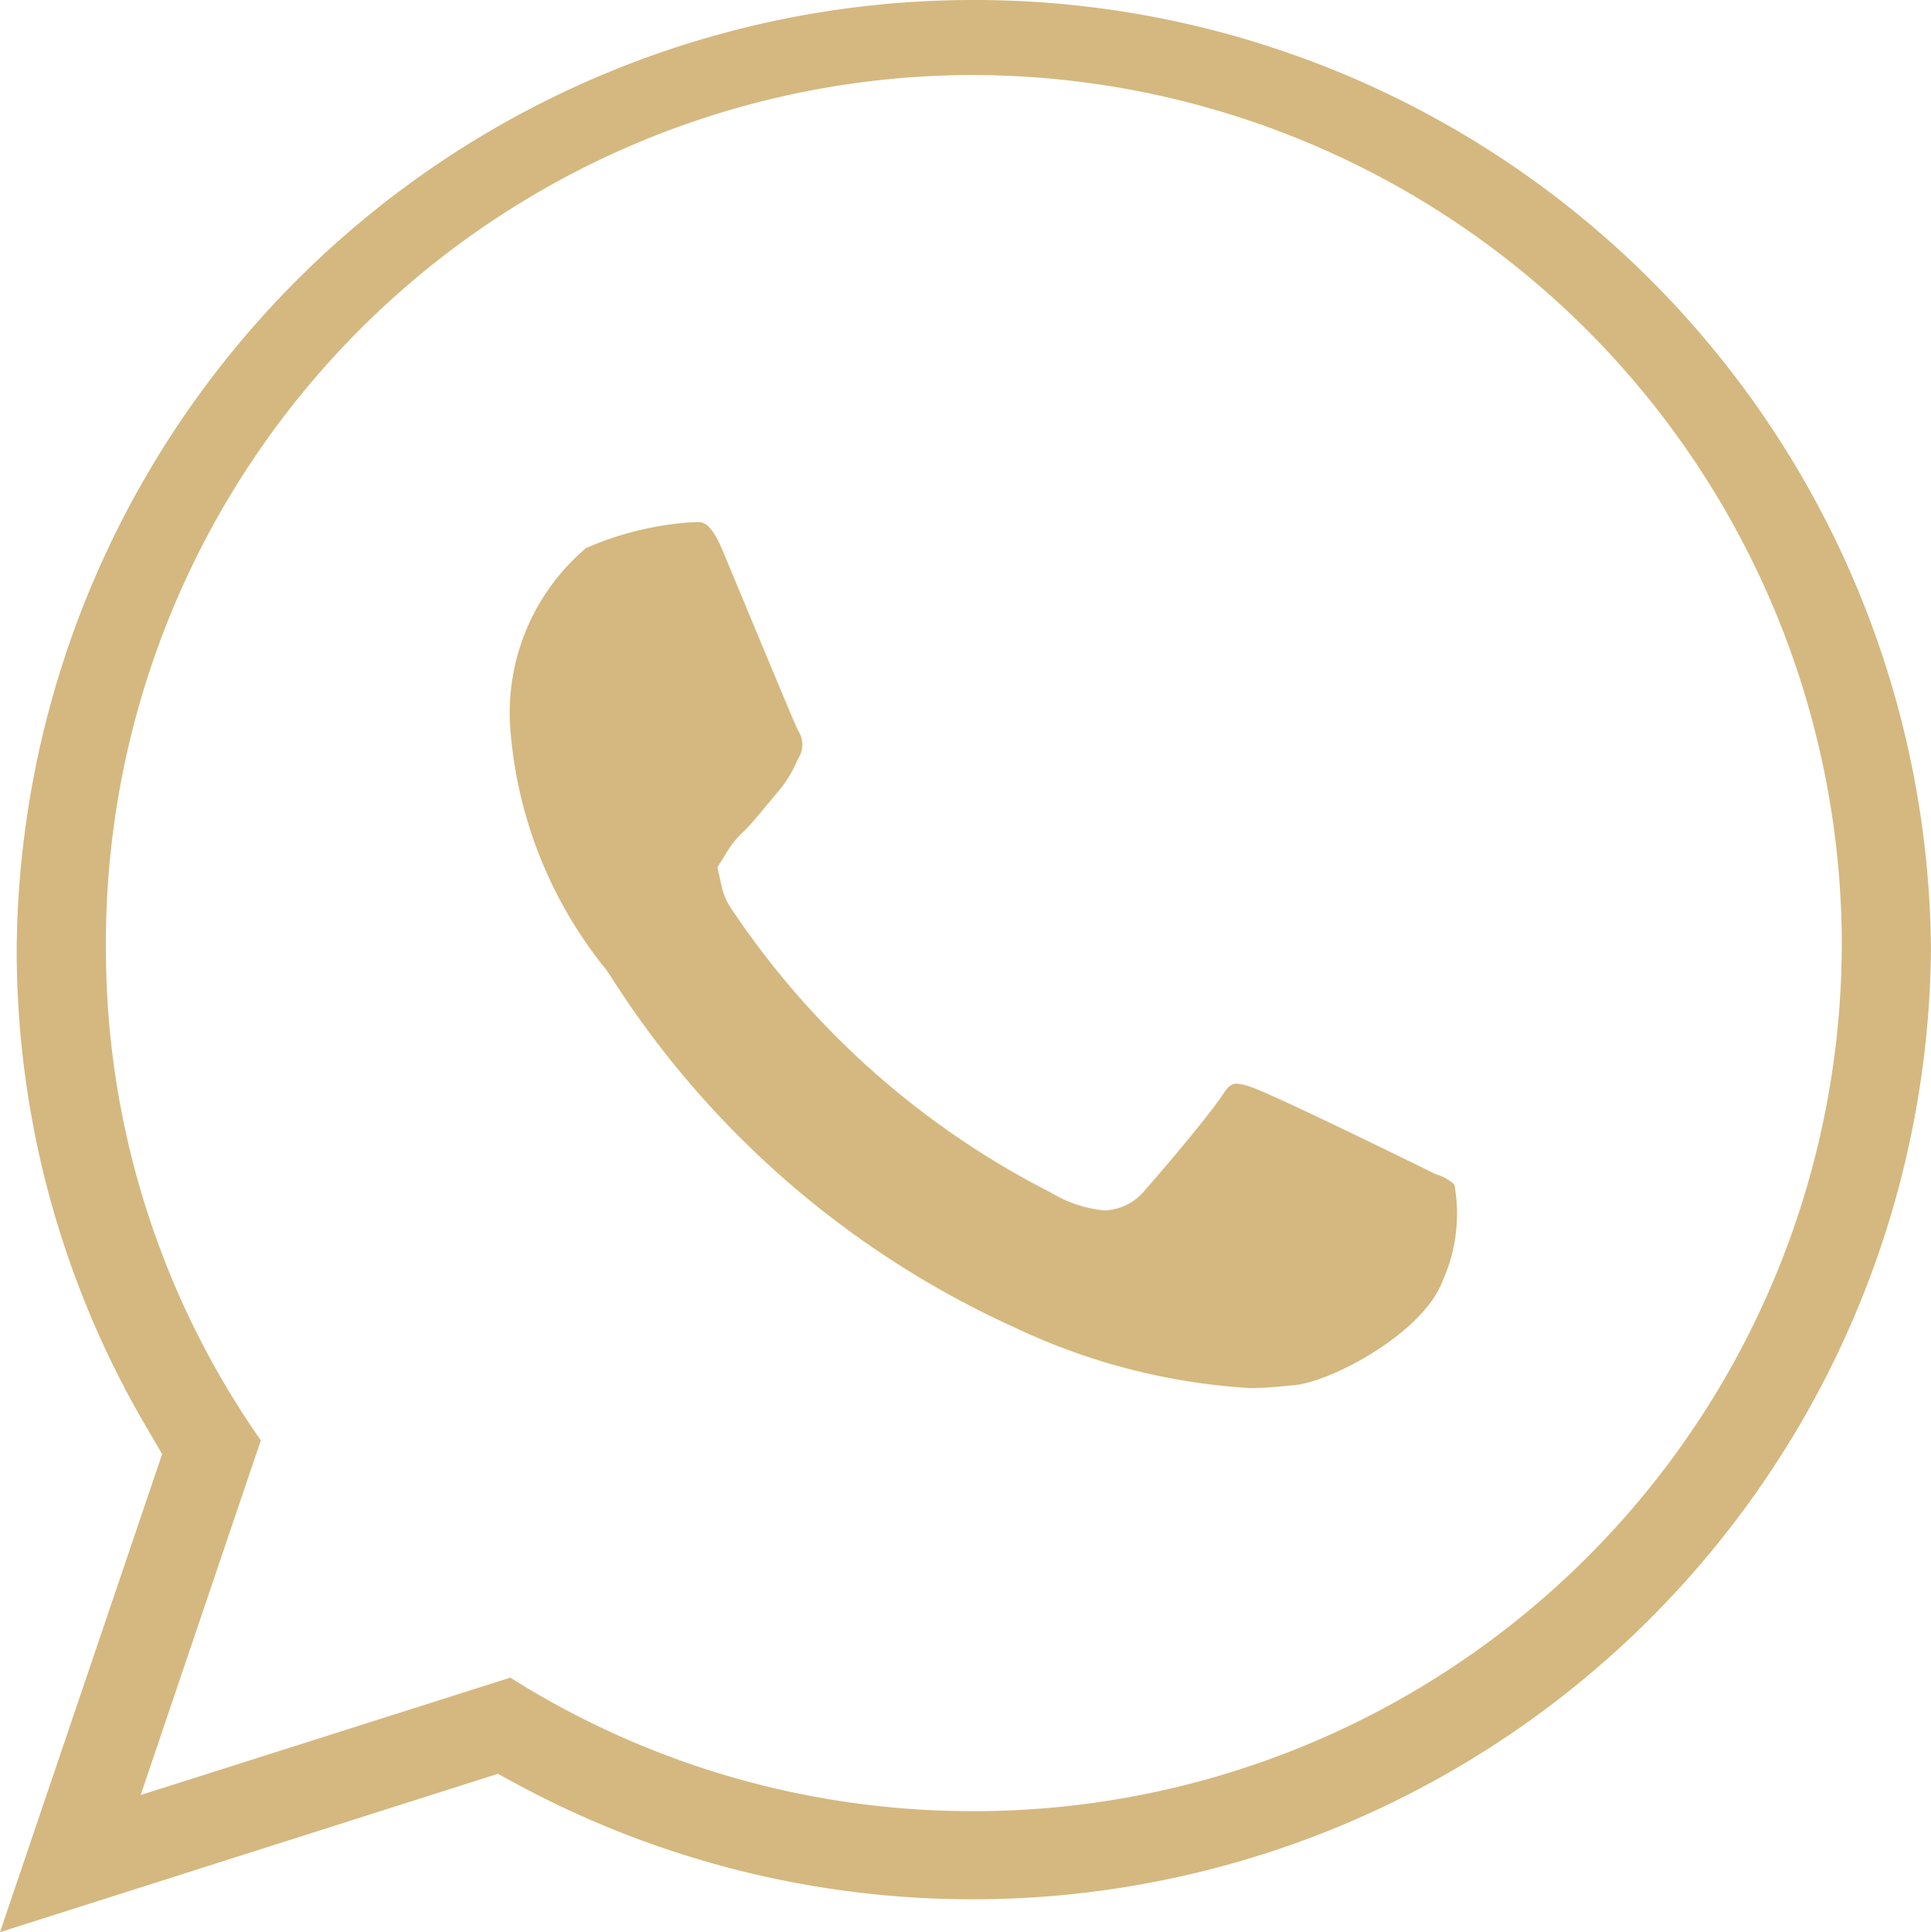 <svg xmlns="http://www.w3.org/2000/svg" xmlns:xlink="http://www.w3.org/1999/xlink" width="46.977" height="47" viewBox="0 0 46.977 47">
  <defs>
    <clipPath id="clip-path">
      <rect id="Rectangle_111" data-name="Rectangle 111" width="46.977" height="47" fill="#d4b87f"/>
    </clipPath>
  </defs>
  <g id="Group_183" data-name="Group 183" transform="translate(0 0)">
    <g id="Group_182" data-name="Group 182" transform="translate(0 0)" clip-path="url(#clip-path)">
      <path id="Path_131" data-name="Path 131" d="M28.849,32.145A15.5,15.5,0,0,1,23.1,30.669a22.789,22.789,0,0,1-9.8-8.5c-.1-.158-.152-.224-.183-.261a10.549,10.549,0,0,1-2.288-5.82,5.251,5.251,0,0,1,1.842-4.377,7.647,7.647,0,0,1,2.529-.626l.2-.008c.1,0,.307,0,.594.688l.414.994c1.157,2.782,1.368,3.279,1.424,3.392a.615.615,0,0,1,.048.594l-.08.157a2.92,2.92,0,0,1-.445.72l-.288.343c-.2.245-.391.475-.569.648a2.2,2.2,0,0,0-.383.467l-.246.394.1.456a1.542,1.542,0,0,0,.232.542,20.543,20.543,0,0,0,7.781,6.916,3.063,3.063,0,0,0,1.293.433,1.319,1.319,0,0,0,1.009-.509c.268-.3,1.474-1.7,1.909-2.348.1-.164.2-.224.306-.226a1.361,1.361,0,0,1,.4.1c.177.064.839.336,4.218,1.99l.217.107.064.022a1.181,1.181,0,0,1,.4.233,3.959,3.959,0,0,1-.282,2.335c-.46,1.267-2.694,2.461-3.61,2.547l-.18.016a8.643,8.643,0,0,1-.875.056" transform="translate(1.584 1.622)" fill="#d4b87f"/>
      <path id="Path_132" data-name="Path 132" d="M3.944,35.371,3.6,34.781A22.92,22.92,0,0,1,.406,23.1,23.269,23.269,0,0,1,23.624,0h.135A23.268,23.268,0,0,1,46.976,23.107,23.319,23.319,0,0,1,12.667,43.448l-.555-.3L0,47Zm8.471,5.438a21.045,21.045,0,0,0,11.25,3.247h.218A21.116,21.116,0,0,0,44.806,22.769,21.173,21.173,0,0,0,23.7,1.825H23.52A21.114,21.114,0,0,0,2.577,23.111,20.838,20.838,0,0,0,6.345,35.037L3.421,43.665Z" transform="translate(0 0)" fill="#d4b87f"/>
    </g>
  </g>
</svg>
